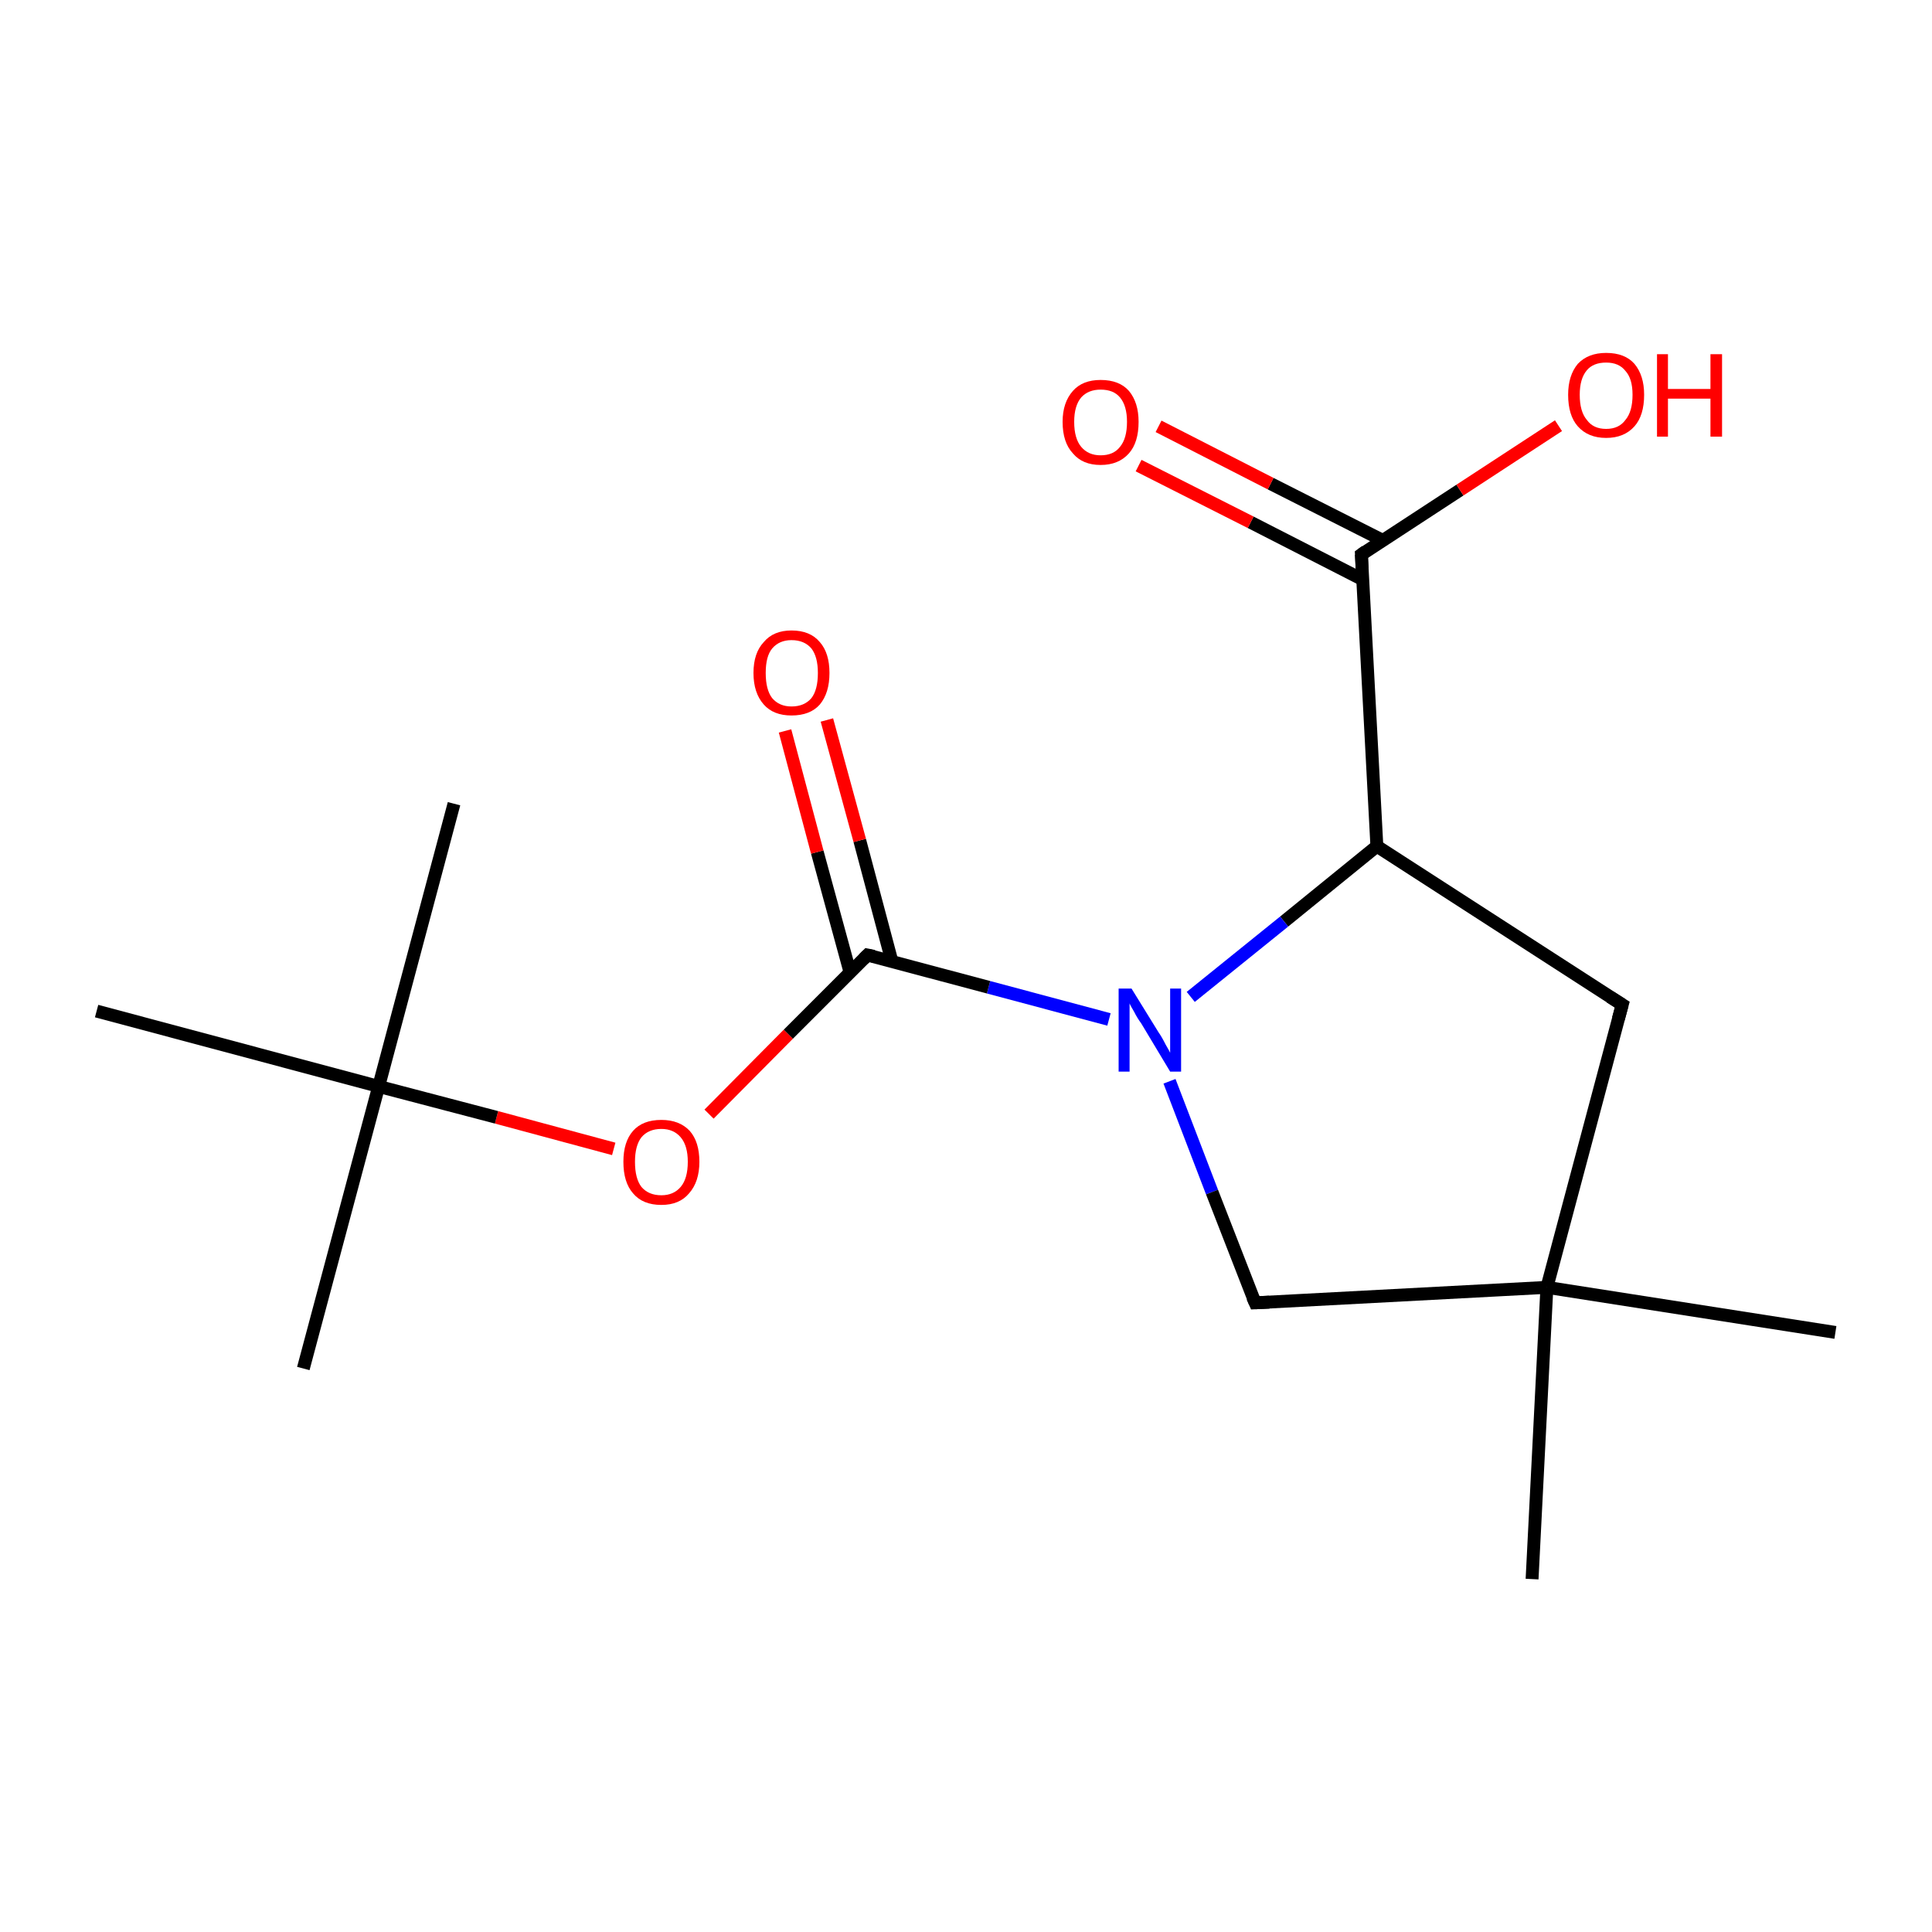 <?xml version='1.0' encoding='iso-8859-1'?>
<svg version='1.1' baseProfile='full'
              xmlns='http://www.w3.org/2000/svg'
                      xmlns:rdkit='http://www.rdkit.org/xml'
                      xmlns:xlink='http://www.w3.org/1999/xlink'
                  xml:space='preserve'
width='300px' height='300px' viewBox='0 0 300 300'>
<!-- END OF HEADER -->
<rect style='opacity:1.0;fill:none;stroke:none' width='300.0' height='300.0' x='0.0' y='0.0'> </rect>
<path class='bond-0 atom-0 atom-1' d='M 285.0,206.9 L 240.2,199.9' style='fill:none;fill-rule:evenodd;stroke:#000000;stroke-width:2.0px;stroke-linecap:butt;stroke-linejoin:miter;stroke-opacity:1' />
<path class='bond-1 atom-1 atom-2' d='M 240.2,199.9 L 251.9,156.0' style='fill:none;fill-rule:evenodd;stroke:#000000;stroke-width:2.0px;stroke-linecap:butt;stroke-linejoin:miter;stroke-opacity:1' />
<path class='bond-2 atom-2 atom-3' d='M 251.9,156.0 L 213.8,131.4' style='fill:none;fill-rule:evenodd;stroke:#000000;stroke-width:2.0px;stroke-linecap:butt;stroke-linejoin:miter;stroke-opacity:1' />
<path class='bond-3 atom-3 atom-4' d='M 213.8,131.4 L 199.4,143.1' style='fill:none;fill-rule:evenodd;stroke:#000000;stroke-width:2.0px;stroke-linecap:butt;stroke-linejoin:miter;stroke-opacity:1' />
<path class='bond-3 atom-3 atom-4' d='M 199.4,143.1 L 184.9,154.8' style='fill:none;fill-rule:evenodd;stroke:#0000FF;stroke-width:2.0px;stroke-linecap:butt;stroke-linejoin:miter;stroke-opacity:1' />
<path class='bond-4 atom-4 atom-5' d='M 181.6,167.9 L 188.2,185.1' style='fill:none;fill-rule:evenodd;stroke:#0000FF;stroke-width:2.0px;stroke-linecap:butt;stroke-linejoin:miter;stroke-opacity:1' />
<path class='bond-4 atom-4 atom-5' d='M 188.2,185.1 L 194.9,202.3' style='fill:none;fill-rule:evenodd;stroke:#000000;stroke-width:2.0px;stroke-linecap:butt;stroke-linejoin:miter;stroke-opacity:1' />
<path class='bond-5 atom-4 atom-6' d='M 172.2,158.3 L 153.5,153.3' style='fill:none;fill-rule:evenodd;stroke:#0000FF;stroke-width:2.0px;stroke-linecap:butt;stroke-linejoin:miter;stroke-opacity:1' />
<path class='bond-5 atom-4 atom-6' d='M 153.5,153.3 L 134.7,148.3' style='fill:none;fill-rule:evenodd;stroke:#000000;stroke-width:2.0px;stroke-linecap:butt;stroke-linejoin:miter;stroke-opacity:1' />
<path class='bond-6 atom-6 atom-7' d='M 138.5,149.3 L 133.5,130.5' style='fill:none;fill-rule:evenodd;stroke:#000000;stroke-width:2.0px;stroke-linecap:butt;stroke-linejoin:miter;stroke-opacity:1' />
<path class='bond-6 atom-6 atom-7' d='M 133.5,130.5 L 128.4,111.8' style='fill:none;fill-rule:evenodd;stroke:#FF0000;stroke-width:2.0px;stroke-linecap:butt;stroke-linejoin:miter;stroke-opacity:1' />
<path class='bond-6 atom-6 atom-7' d='M 132.0,151.0 L 126.9,132.3' style='fill:none;fill-rule:evenodd;stroke:#000000;stroke-width:2.0px;stroke-linecap:butt;stroke-linejoin:miter;stroke-opacity:1' />
<path class='bond-6 atom-6 atom-7' d='M 126.9,132.3 L 121.9,113.5' style='fill:none;fill-rule:evenodd;stroke:#FF0000;stroke-width:2.0px;stroke-linecap:butt;stroke-linejoin:miter;stroke-opacity:1' />
<path class='bond-7 atom-6 atom-8' d='M 134.7,148.3 L 122.4,160.6' style='fill:none;fill-rule:evenodd;stroke:#000000;stroke-width:2.0px;stroke-linecap:butt;stroke-linejoin:miter;stroke-opacity:1' />
<path class='bond-7 atom-6 atom-8' d='M 122.4,160.6 L 110.1,173.0' style='fill:none;fill-rule:evenodd;stroke:#FF0000;stroke-width:2.0px;stroke-linecap:butt;stroke-linejoin:miter;stroke-opacity:1' />
<path class='bond-8 atom-8 atom-9' d='M 95.3,178.4 L 77.1,173.5' style='fill:none;fill-rule:evenodd;stroke:#FF0000;stroke-width:2.0px;stroke-linecap:butt;stroke-linejoin:miter;stroke-opacity:1' />
<path class='bond-8 atom-8 atom-9' d='M 77.1,173.5 L 58.8,168.7' style='fill:none;fill-rule:evenodd;stroke:#000000;stroke-width:2.0px;stroke-linecap:butt;stroke-linejoin:miter;stroke-opacity:1' />
<path class='bond-9 atom-9 atom-10' d='M 58.8,168.7 L 47.1,212.5' style='fill:none;fill-rule:evenodd;stroke:#000000;stroke-width:2.0px;stroke-linecap:butt;stroke-linejoin:miter;stroke-opacity:1' />
<path class='bond-10 atom-9 atom-11' d='M 58.8,168.7 L 70.5,124.8' style='fill:none;fill-rule:evenodd;stroke:#000000;stroke-width:2.0px;stroke-linecap:butt;stroke-linejoin:miter;stroke-opacity:1' />
<path class='bond-11 atom-9 atom-12' d='M 58.8,168.7 L 15.0,157.0' style='fill:none;fill-rule:evenodd;stroke:#000000;stroke-width:2.0px;stroke-linecap:butt;stroke-linejoin:miter;stroke-opacity:1' />
<path class='bond-12 atom-3 atom-13' d='M 213.8,131.4 L 211.4,86.1' style='fill:none;fill-rule:evenodd;stroke:#000000;stroke-width:2.0px;stroke-linecap:butt;stroke-linejoin:miter;stroke-opacity:1' />
<path class='bond-13 atom-13 atom-14' d='M 214.7,83.9 L 197.3,75.1' style='fill:none;fill-rule:evenodd;stroke:#000000;stroke-width:2.0px;stroke-linecap:butt;stroke-linejoin:miter;stroke-opacity:1' />
<path class='bond-13 atom-13 atom-14' d='M 197.3,75.1 L 179.9,66.2' style='fill:none;fill-rule:evenodd;stroke:#FF0000;stroke-width:2.0px;stroke-linecap:butt;stroke-linejoin:miter;stroke-opacity:1' />
<path class='bond-13 atom-13 atom-14' d='M 211.6,90.0 L 194.2,81.1' style='fill:none;fill-rule:evenodd;stroke:#000000;stroke-width:2.0px;stroke-linecap:butt;stroke-linejoin:miter;stroke-opacity:1' />
<path class='bond-13 atom-13 atom-14' d='M 194.2,81.1 L 176.8,72.3' style='fill:none;fill-rule:evenodd;stroke:#FF0000;stroke-width:2.0px;stroke-linecap:butt;stroke-linejoin:miter;stroke-opacity:1' />
<path class='bond-14 atom-13 atom-15' d='M 211.4,86.1 L 226.7,76.1' style='fill:none;fill-rule:evenodd;stroke:#000000;stroke-width:2.0px;stroke-linecap:butt;stroke-linejoin:miter;stroke-opacity:1' />
<path class='bond-14 atom-13 atom-15' d='M 226.7,76.1 L 242.0,66.1' style='fill:none;fill-rule:evenodd;stroke:#FF0000;stroke-width:2.0px;stroke-linecap:butt;stroke-linejoin:miter;stroke-opacity:1' />
<path class='bond-15 atom-1 atom-16' d='M 240.2,199.9 L 237.9,245.2' style='fill:none;fill-rule:evenodd;stroke:#000000;stroke-width:2.0px;stroke-linecap:butt;stroke-linejoin:miter;stroke-opacity:1' />
<path class='bond-16 atom-5 atom-1' d='M 194.9,202.3 L 240.2,199.9' style='fill:none;fill-rule:evenodd;stroke:#000000;stroke-width:2.0px;stroke-linecap:butt;stroke-linejoin:miter;stroke-opacity:1' />
<path d='M 251.3,158.2 L 251.9,156.0 L 250.0,154.8' style='fill:none;stroke:#000000;stroke-width:2.0px;stroke-linecap:butt;stroke-linejoin:miter;stroke-miterlimit:10;stroke-opacity:1;' />
<path d='M 194.5,201.4 L 194.9,202.3 L 197.1,202.2' style='fill:none;stroke:#000000;stroke-width:2.0px;stroke-linecap:butt;stroke-linejoin:miter;stroke-miterlimit:10;stroke-opacity:1;' />
<path d='M 135.7,148.5 L 134.7,148.3 L 134.1,148.9' style='fill:none;stroke:#000000;stroke-width:2.0px;stroke-linecap:butt;stroke-linejoin:miter;stroke-miterlimit:10;stroke-opacity:1;' />
<path d='M 211.5,88.3 L 211.4,86.1 L 212.1,85.6' style='fill:none;stroke:#000000;stroke-width:2.0px;stroke-linecap:butt;stroke-linejoin:miter;stroke-miterlimit:10;stroke-opacity:1;' />
<path class='atom-4' d='M 175.7 153.5
L 179.9 160.3
Q 180.4 161.0, 181.0 162.2
Q 181.7 163.4, 181.7 163.5
L 181.7 153.5
L 183.4 153.5
L 183.4 166.4
L 181.7 166.4
L 177.2 158.9
Q 176.6 158.1, 176.1 157.1
Q 175.5 156.1, 175.4 155.8
L 175.4 166.4
L 173.7 166.4
L 173.7 153.5
L 175.7 153.5
' fill='#0000FF'/>
<path class='atom-7' d='M 117.0 104.5
Q 117.0 101.4, 118.6 99.7
Q 120.1 97.9, 122.9 97.9
Q 125.8 97.9, 127.3 99.7
Q 128.8 101.4, 128.8 104.5
Q 128.8 107.6, 127.3 109.4
Q 125.8 111.1, 122.9 111.1
Q 120.1 111.1, 118.6 109.4
Q 117.0 107.6, 117.0 104.5
M 122.9 109.7
Q 124.9 109.7, 126.0 108.4
Q 127.0 107.1, 127.0 104.5
Q 127.0 102.0, 126.0 100.7
Q 124.9 99.4, 122.9 99.4
Q 121.0 99.4, 119.9 100.7
Q 118.9 101.9, 118.9 104.5
Q 118.9 107.1, 119.9 108.4
Q 121.0 109.7, 122.9 109.7
' fill='#FF0000'/>
<path class='atom-8' d='M 96.8 180.4
Q 96.8 177.3, 98.3 175.6
Q 99.8 173.9, 102.7 173.9
Q 105.5 173.9, 107.1 175.6
Q 108.6 177.3, 108.6 180.4
Q 108.6 183.5, 107.0 185.3
Q 105.5 187.1, 102.7 187.1
Q 99.8 187.1, 98.3 185.3
Q 96.8 183.6, 96.8 180.4
M 102.7 185.6
Q 104.6 185.6, 105.7 184.3
Q 106.8 183.0, 106.8 180.4
Q 106.8 177.9, 105.7 176.6
Q 104.6 175.3, 102.7 175.3
Q 100.7 175.3, 99.6 176.6
Q 98.6 177.9, 98.6 180.4
Q 98.6 183.0, 99.6 184.3
Q 100.7 185.6, 102.7 185.6
' fill='#FF0000'/>
<path class='atom-14' d='M 165.0 65.5
Q 165.0 62.5, 166.6 60.7
Q 168.1 59.0, 170.9 59.0
Q 173.8 59.0, 175.3 60.7
Q 176.8 62.5, 176.8 65.5
Q 176.8 68.7, 175.3 70.4
Q 173.7 72.2, 170.9 72.2
Q 168.1 72.2, 166.6 70.4
Q 165.0 68.7, 165.0 65.5
M 170.9 70.7
Q 172.9 70.7, 173.9 69.4
Q 175.0 68.1, 175.0 65.5
Q 175.0 63.0, 173.9 61.7
Q 172.9 60.5, 170.9 60.5
Q 169.0 60.5, 167.9 61.7
Q 166.8 63.0, 166.8 65.5
Q 166.8 68.1, 167.9 69.4
Q 169.0 70.7, 170.9 70.7
' fill='#FF0000'/>
<path class='atom-15' d='M 243.5 61.3
Q 243.5 58.3, 245.0 56.5
Q 246.6 54.8, 249.4 54.8
Q 252.3 54.8, 253.8 56.5
Q 255.3 58.3, 255.3 61.3
Q 255.3 64.5, 253.8 66.2
Q 252.2 68.0, 249.4 68.0
Q 246.6 68.0, 245.0 66.2
Q 243.5 64.5, 243.5 61.3
M 249.4 66.6
Q 251.4 66.6, 252.4 65.2
Q 253.5 63.9, 253.5 61.3
Q 253.5 58.8, 252.4 57.6
Q 251.4 56.3, 249.4 56.3
Q 247.4 56.3, 246.4 57.5
Q 245.3 58.8, 245.3 61.3
Q 245.3 63.9, 246.4 65.2
Q 247.4 66.6, 249.4 66.6
' fill='#FF0000'/>
<path class='atom-15' d='M 257.3 55.0
L 259.0 55.0
L 259.0 60.4
L 265.6 60.4
L 265.6 55.0
L 267.4 55.0
L 267.4 67.8
L 265.6 67.8
L 265.6 61.9
L 259.0 61.9
L 259.0 67.8
L 257.3 67.8
L 257.3 55.0
' fill='#FF0000'/>
</svg>
